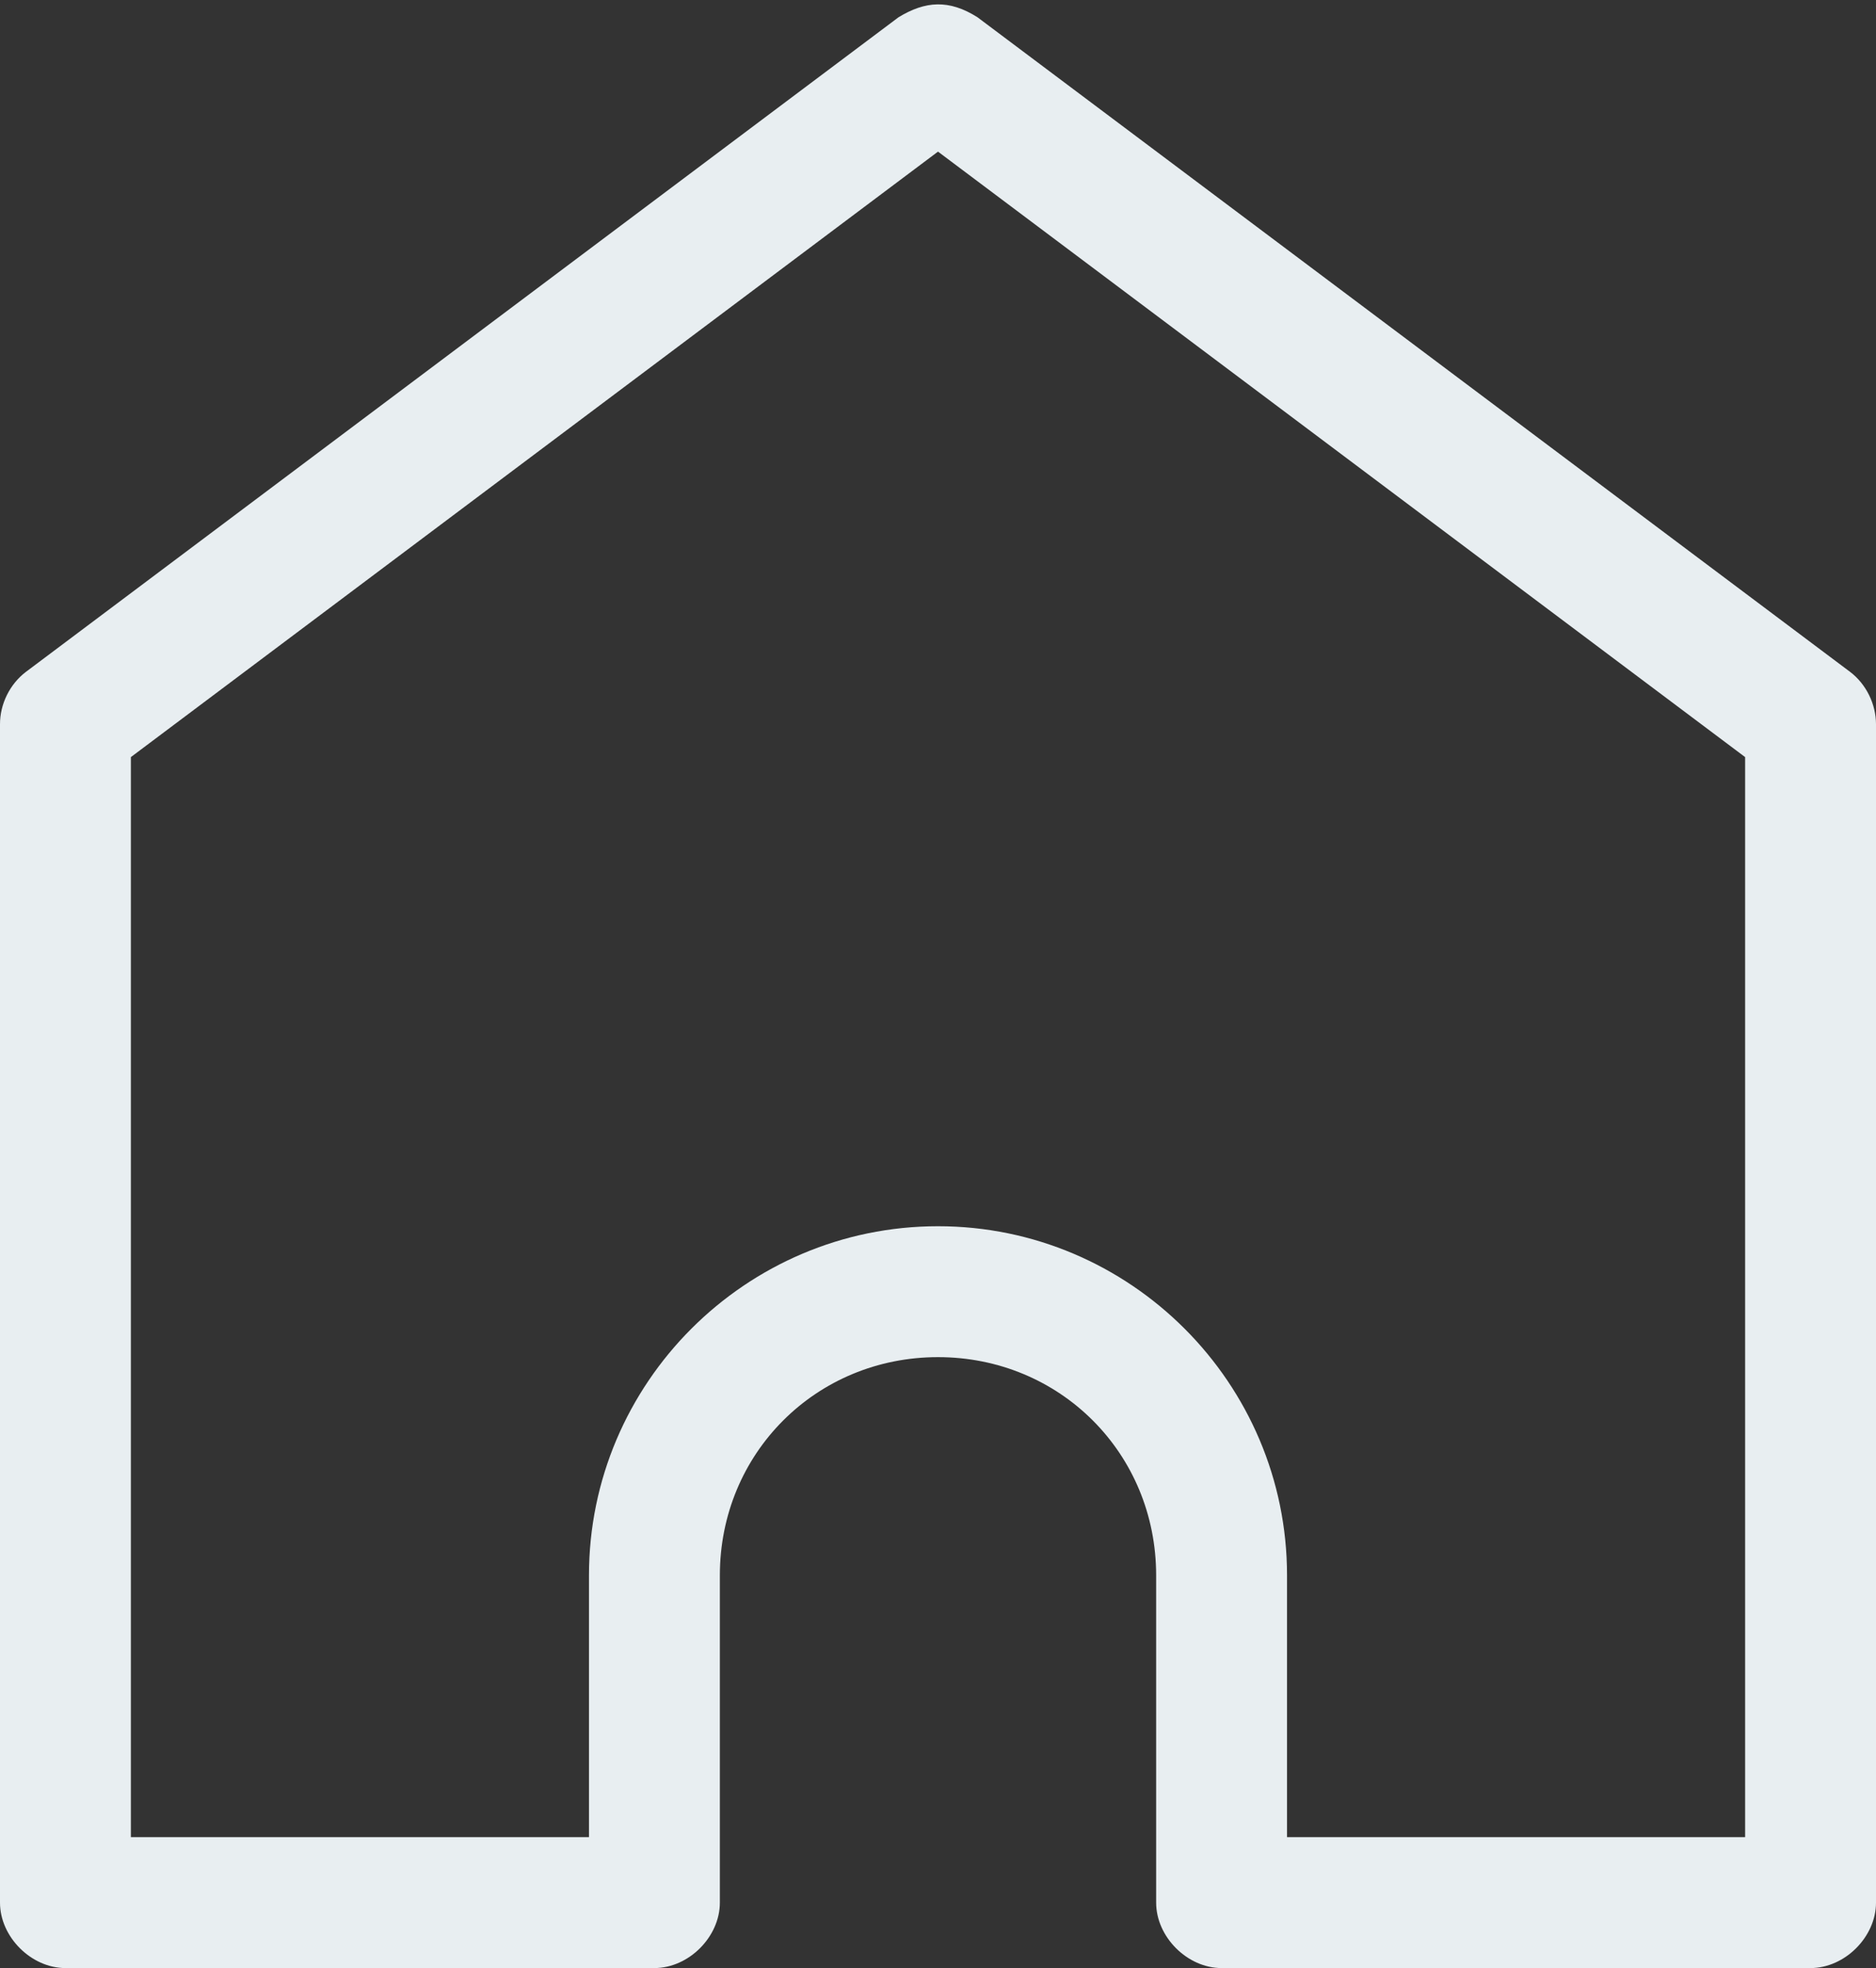 <?xml version="1.0" encoding="UTF-8" standalone="no"?><svg xmlns="http://www.w3.org/2000/svg" xmlns:xlink="http://www.w3.org/1999/xlink" fill="#e8eef1" height="90.2" preserveAspectRatio="xMidYMid meet" version="1" viewBox="7.0 4.8 86.0 90.2" width="86" zoomAndPan="magnify"><rect x="7.0" y="4.8" width="86.0" height="90.2" fill="#333333" stroke="none"/><g id="change1_1"><path color="#e8eef1" d="M 48.188,957.955 8.188,987.955 c -0.739,0.56 -1.192,1.479 -1.188,2.406 l 0,54.001 c 2e-4,1.571 1.429,3 3,3 l 27,0 c 1.571,-2e-4 3,-1.429 3,-3 l 0,-15 c 0,-5.592 4.408,-10 10,-10 5.592,0 10,4.408 10,10 l 0,15 c 2e-4,1.571 1.429,3 3,3 l 27,0 c 1.571,-2e-4 3,-1.429 3,-3 l 0,-54.001 c 0,-0.927 -0.449,-1.846 -1.188,-2.406 l -40,-30 c -1.31,-0.832 -2.402,-0.747 -3.625,0 z m 1.812,6.156 37,27.75 0,49.501 -21,0 0,-12 c 0,-8.812 -7.188,-16 -16,-16 -8.812,0 -16,7.188 -16,16 l 0,12 -21,0 0,-49.501 z" overflow="visible" style="text-indent:0;text-transform:none;block-progression:tb" transform="translate(0 -952.362)"/></g></svg>